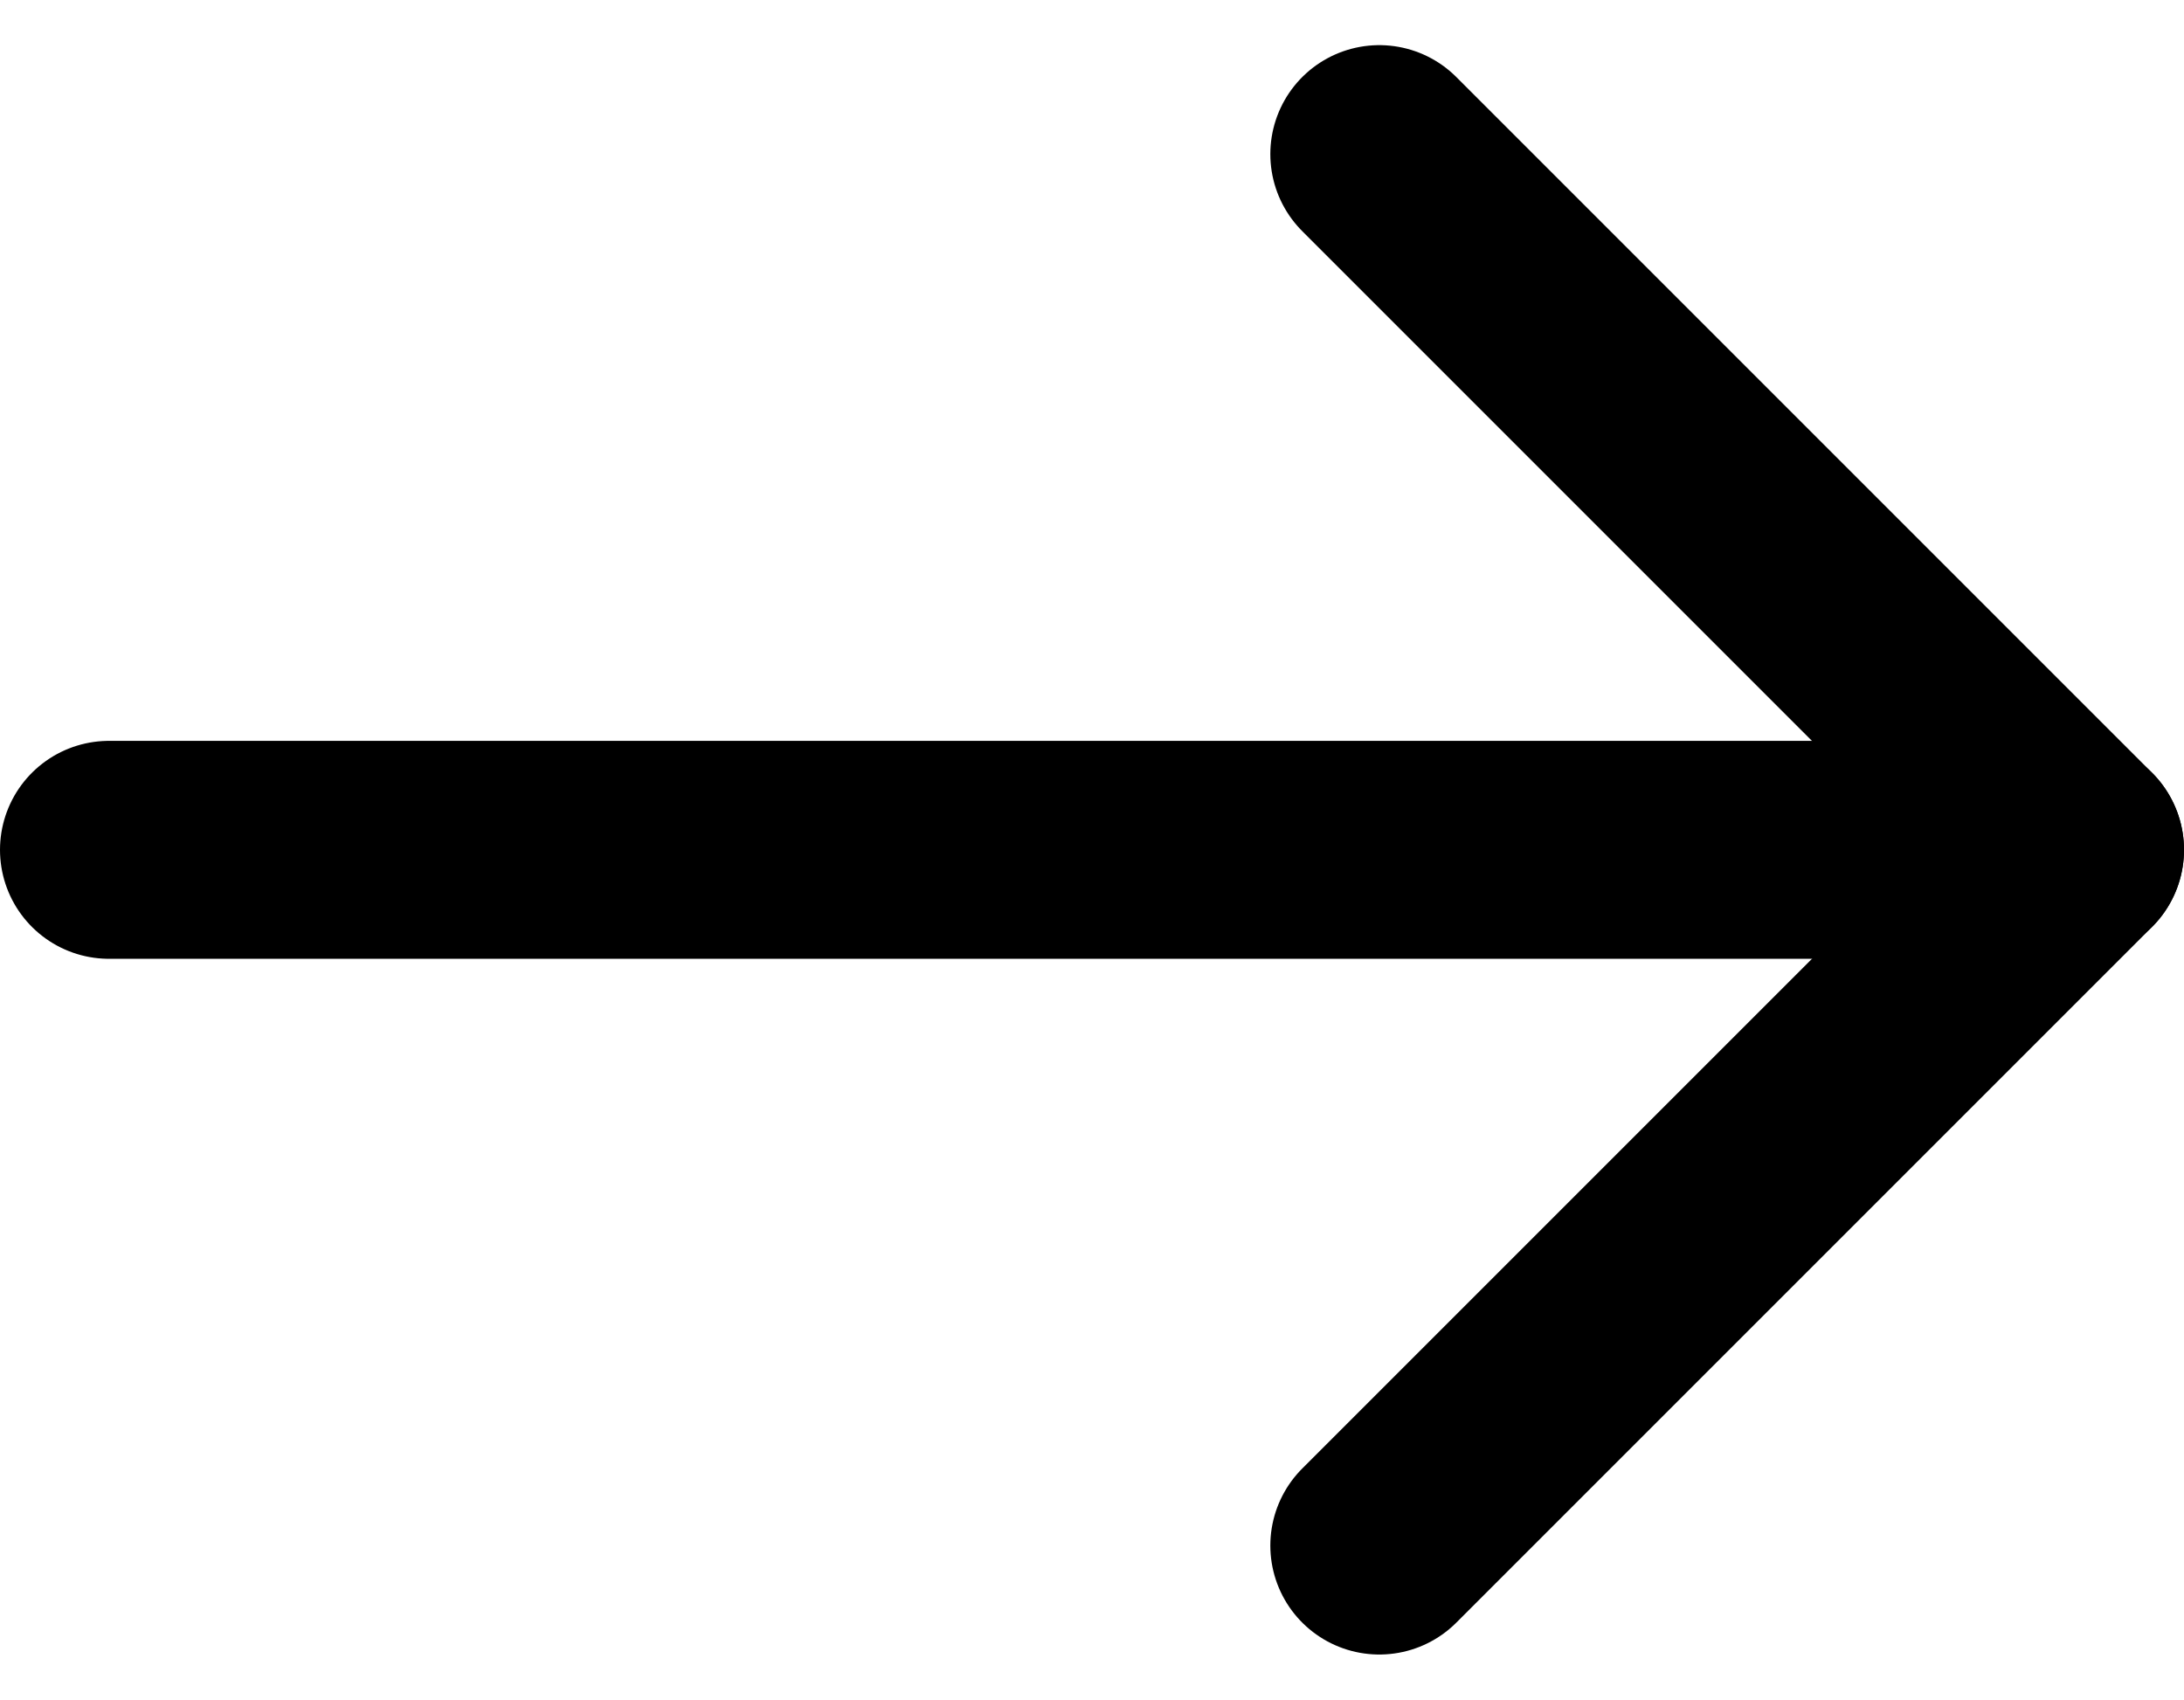 <svg xmlns="http://www.w3.org/2000/svg" width="80.17" height="62.393" viewBox="0 0 80.17 62.393"><g id="Group_1348" data-name="Group 1348" transform="translate(-563.83 -390.769)"><path id="Path_400" data-name="Path 400" d="M-19535.449,5549.965h72.17" transform="translate(20103.279 -5128)" fill="none" stroke="#000" stroke-linecap="round" stroke-width="8"></path><path id="Path_401" data-name="Path 401" d="M-19423,5497l25.539,25.539-25.539,25.539" transform="translate(20037.461 -5100.574)" fill="none" stroke="#000" stroke-linecap="round" stroke-linejoin="round" stroke-width="8"></path></g></svg>